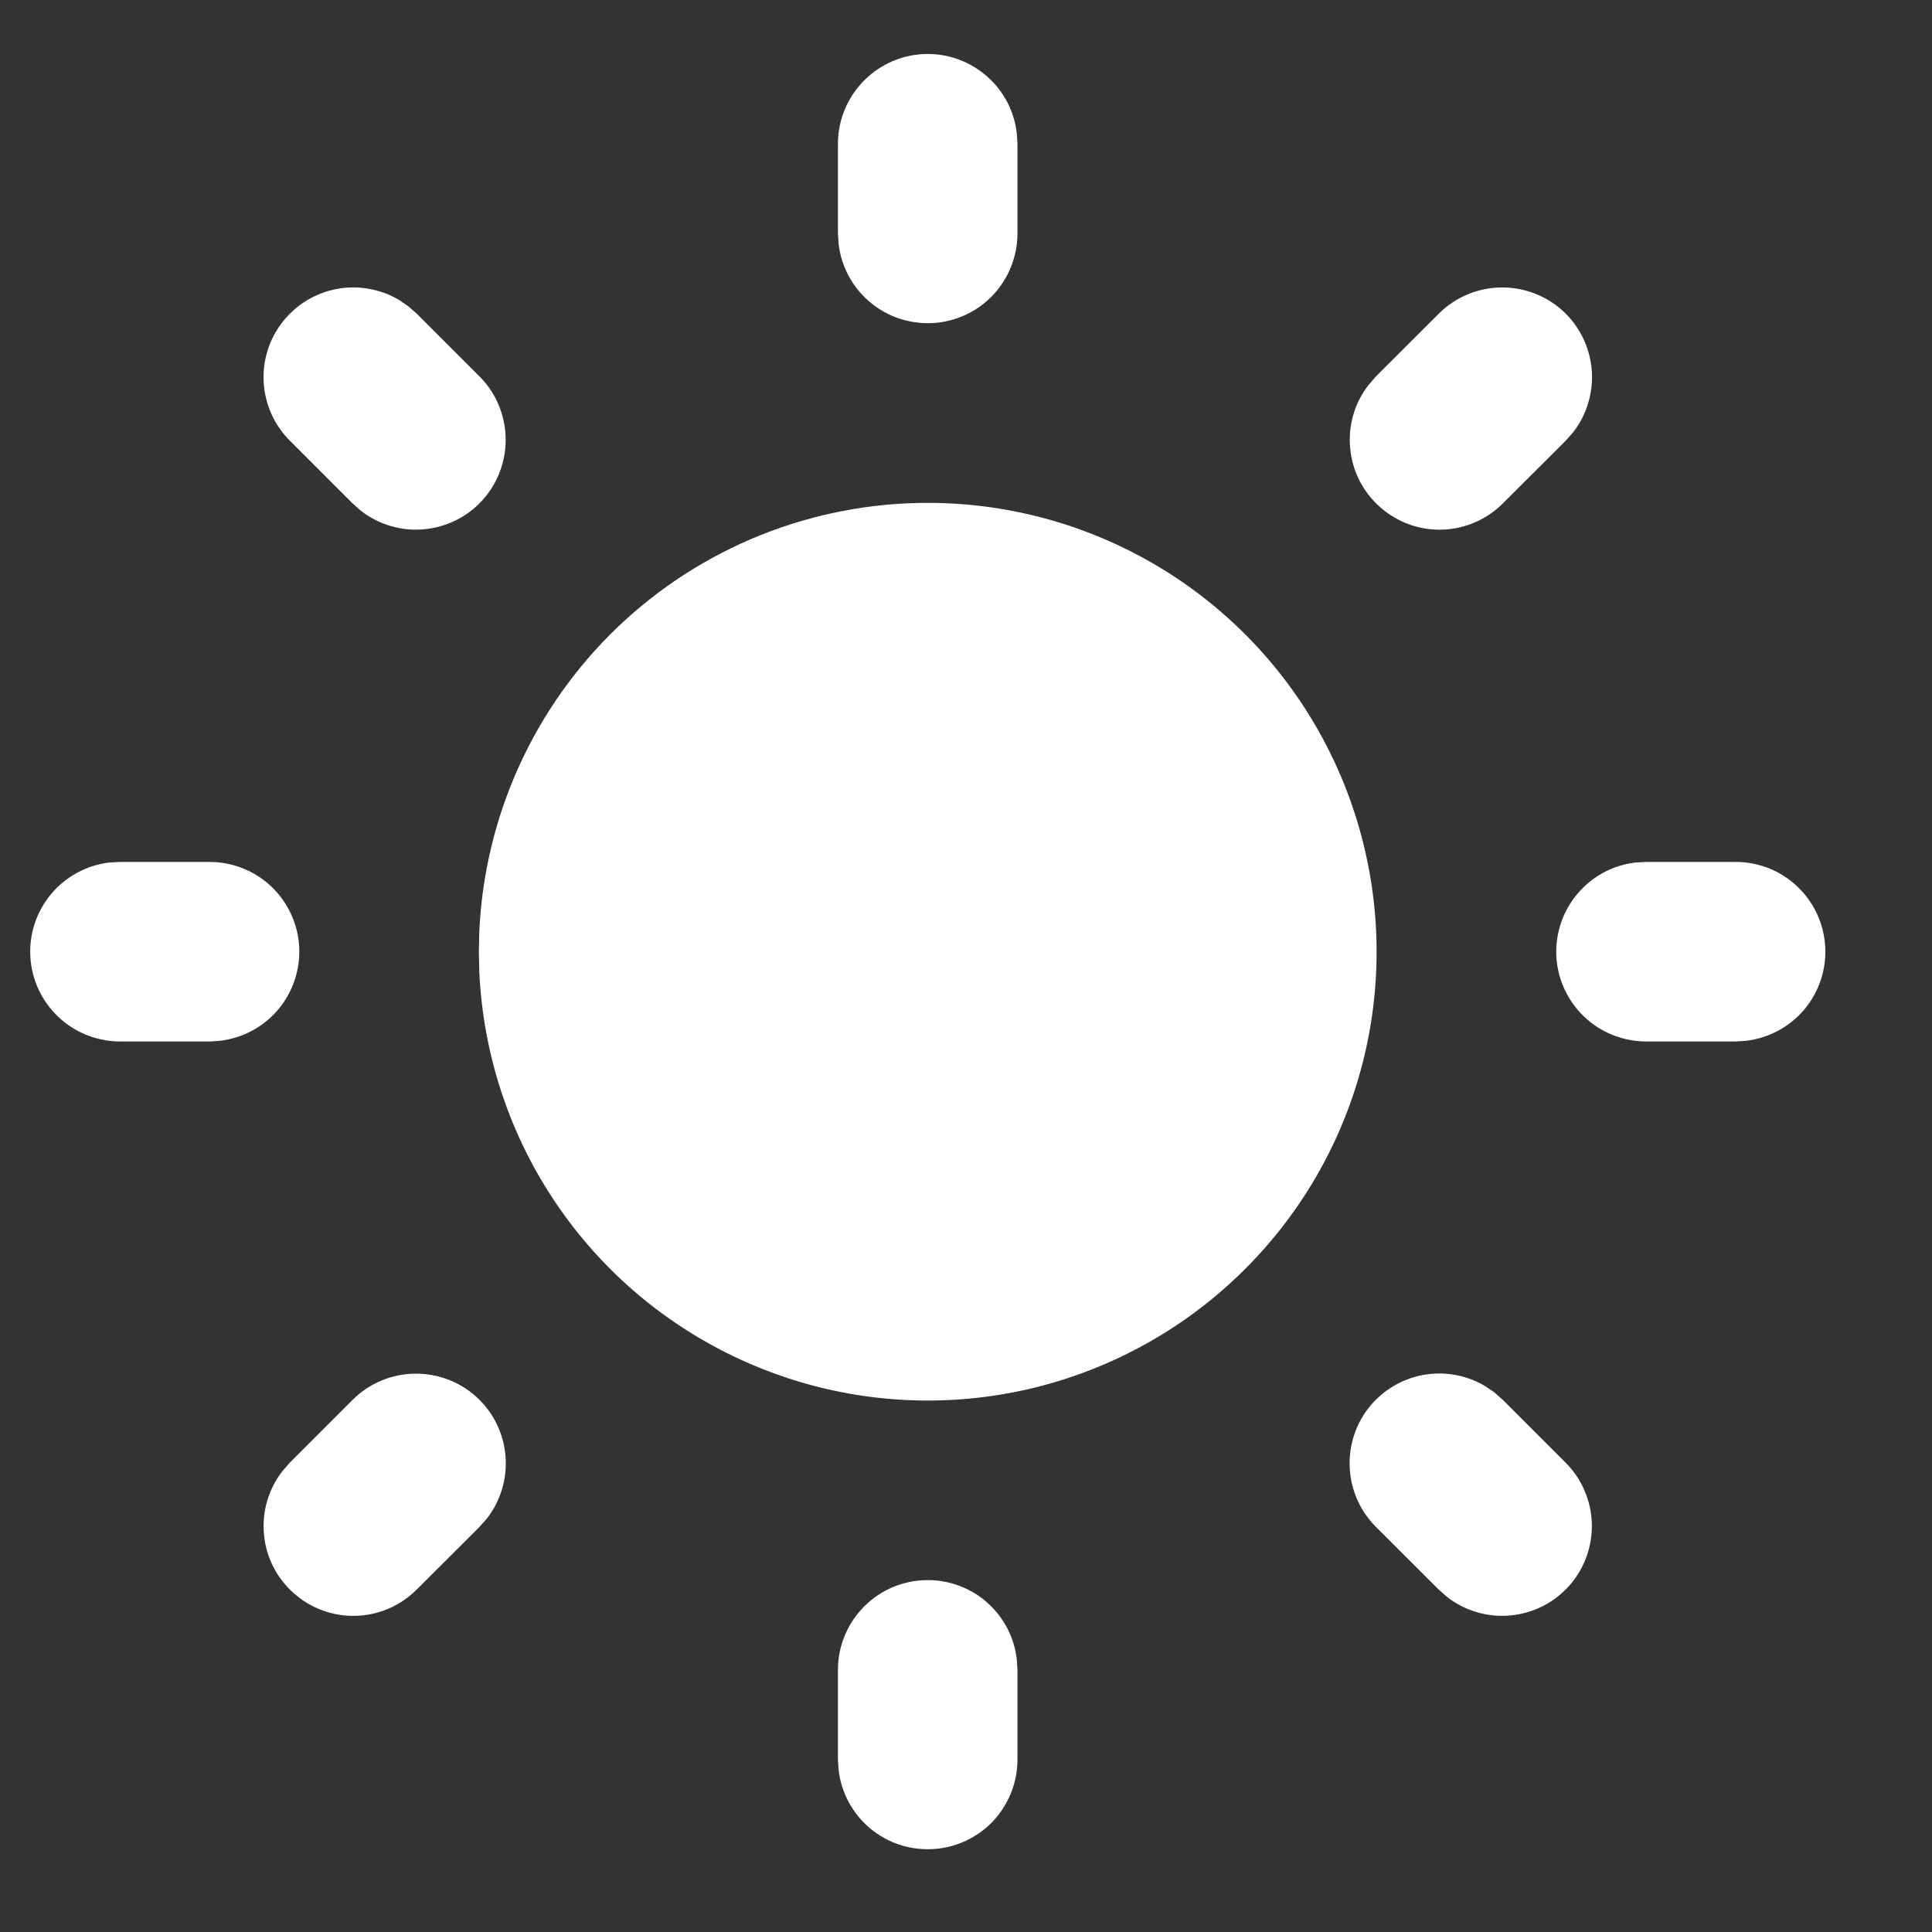 <svg width="14" height="14" viewBox="0 0 14 14" fill="none" xmlns="http://www.w3.org/2000/svg">
<rect x="0" y="0" width="14" height="14" fill="#333333" stroke="none"/>
<path d="M6.723 11.45C6.882 11.45 7.036 11.508 7.155 11.614C7.274 11.72 7.35 11.866 7.368 12.024L7.373 12.1V12.751C7.373 12.916 7.309 13.076 7.196 13.197C7.082 13.317 6.926 13.39 6.761 13.399C6.595 13.409 6.432 13.355 6.305 13.249C6.178 13.142 6.096 12.991 6.077 12.827L6.072 12.751V12.1C6.072 11.928 6.141 11.762 6.263 11.64C6.385 11.518 6.55 11.45 6.723 11.45Z" fill="white"/>
<path d="M10.829 10.09L10.89 10.144L11.345 10.599C11.462 10.716 11.53 10.874 11.535 11.039C11.54 11.204 11.482 11.365 11.373 11.489C11.263 11.613 11.111 11.691 10.946 11.706C10.782 11.722 10.617 11.674 10.487 11.573L10.426 11.519L9.97 11.064C9.858 10.952 9.791 10.803 9.781 10.644C9.771 10.486 9.819 10.329 9.916 10.204C10.014 10.079 10.153 9.994 10.309 9.964C10.465 9.935 10.626 9.963 10.763 10.045L10.829 10.09Z" fill="white"/>
<path d="M3.475 10.144C3.587 10.256 3.654 10.405 3.664 10.563C3.674 10.721 3.626 10.878 3.529 11.003L3.475 11.064L3.019 11.519C2.902 11.636 2.745 11.704 2.58 11.709C2.415 11.714 2.254 11.656 2.13 11.546C2.006 11.437 1.928 11.285 1.913 11.12C1.897 10.956 1.945 10.791 2.046 10.661L2.1 10.599L2.555 10.144C2.677 10.022 2.842 9.954 3.015 9.954C3.187 9.954 3.353 10.022 3.475 10.144Z" fill="white"/>
<path d="M1.519 6.246C1.685 6.246 1.844 6.309 1.965 6.423C2.085 6.537 2.158 6.692 2.168 6.858C2.177 7.024 2.124 7.186 2.017 7.314C1.911 7.441 1.76 7.522 1.595 7.542L1.519 7.547H0.869C0.703 7.546 0.543 7.483 0.423 7.369C0.302 7.255 0.23 7.1 0.22 6.934C0.21 6.769 0.264 6.606 0.37 6.479C0.477 6.351 0.628 6.27 0.792 6.25L0.869 6.246H1.519Z" fill="white"/>
<path d="M12.578 6.246C12.743 6.246 12.903 6.309 13.023 6.423C13.144 6.537 13.216 6.692 13.226 6.858C13.236 7.024 13.182 7.186 13.076 7.314C12.969 7.441 12.818 7.522 12.654 7.542L12.578 7.547H11.927C11.761 7.546 11.602 7.483 11.481 7.369C11.361 7.255 11.288 7.1 11.278 6.934C11.269 6.769 11.322 6.606 11.429 6.479C11.535 6.351 11.686 6.27 11.851 6.25L11.927 6.246H12.578Z" fill="white"/>
<path d="M2.958 2.219L3.02 2.273L3.475 2.728C3.592 2.845 3.659 3.003 3.664 3.168C3.669 3.333 3.611 3.494 3.502 3.618C3.393 3.742 3.24 3.819 3.076 3.835C2.911 3.851 2.747 3.803 2.616 3.702L2.555 3.648L2.1 3.193C1.988 3.081 1.921 2.932 1.911 2.774C1.901 2.616 1.949 2.459 2.047 2.334C2.144 2.209 2.283 2.124 2.439 2.094C2.594 2.065 2.755 2.093 2.891 2.173L2.958 2.219Z" fill="white"/>
<path d="M11.346 2.273C11.458 2.385 11.525 2.534 11.535 2.692C11.545 2.85 11.497 3.007 11.4 3.132L11.346 3.193L10.89 3.648C10.773 3.765 10.616 3.833 10.451 3.838C10.286 3.843 10.125 3.785 10.001 3.675C9.877 3.566 9.799 3.414 9.784 3.249C9.768 3.085 9.815 2.92 9.917 2.79L9.97 2.728L10.426 2.273C10.548 2.151 10.713 2.083 10.886 2.083C11.058 2.083 11.224 2.151 11.346 2.273Z" fill="white"/>
<path d="M6.723 0.391C6.882 0.391 7.036 0.45 7.155 0.556C7.274 0.661 7.35 0.807 7.368 0.966L7.373 1.042V1.692C7.373 1.858 7.309 2.017 7.196 2.138C7.082 2.259 6.926 2.331 6.761 2.341C6.595 2.35 6.432 2.297 6.305 2.19C6.178 2.084 6.096 1.933 6.077 1.768L6.072 1.692V1.042C6.072 0.869 6.141 0.704 6.263 0.582C6.385 0.46 6.55 0.391 6.723 0.391Z" fill="white"/>
<path d="M6.723 3.644C7.36 3.644 7.983 3.831 8.515 4.182C9.047 4.533 9.464 5.033 9.714 5.619C9.964 6.205 10.037 6.852 9.923 7.479C9.809 8.106 9.513 8.685 9.072 9.145C8.631 9.606 8.065 9.926 7.444 10.068C6.822 10.209 6.173 10.165 5.577 9.94C4.98 9.715 4.463 9.321 4.089 8.805C3.715 8.289 3.501 7.674 3.473 7.037L3.47 6.896L3.473 6.755C3.51 5.918 3.868 5.127 4.473 4.547C5.079 3.967 5.884 3.644 6.723 3.644Z" fill="white"/>
</svg>
